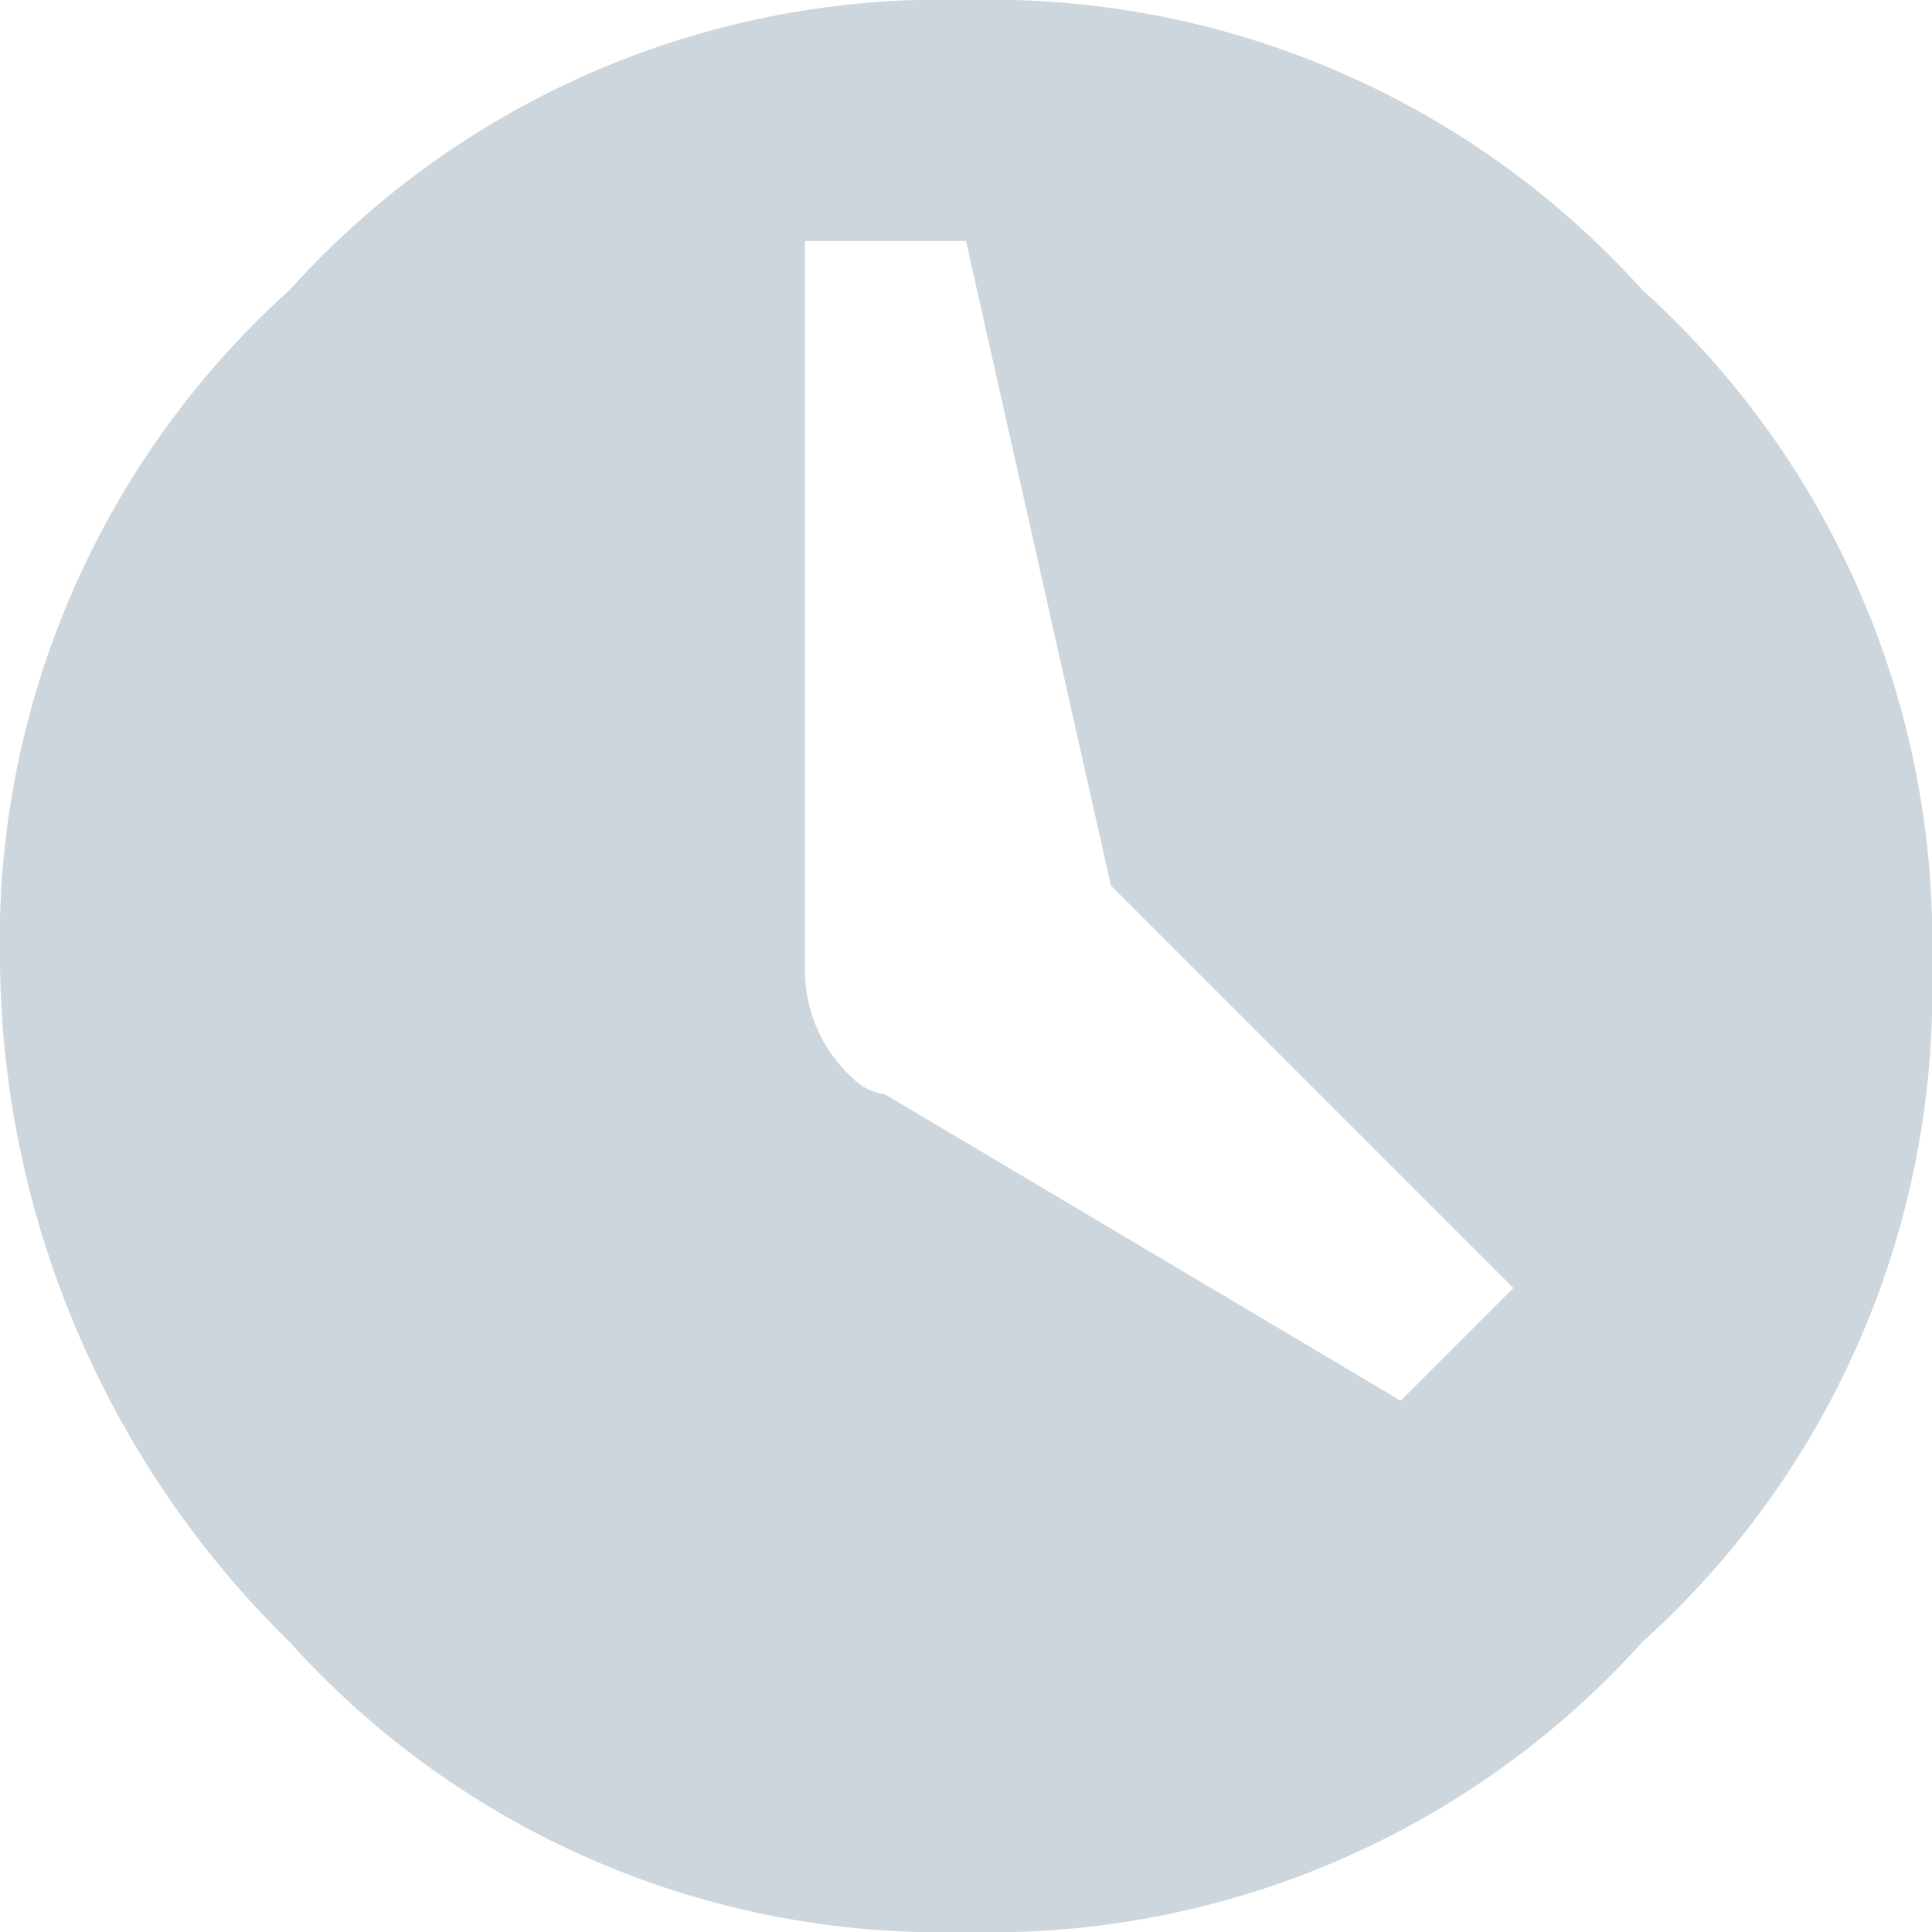 <svg data-name="Icon - Time" xmlns="http://www.w3.org/2000/svg" width="16.186" height="16.186"><path data-name="パス 13" d="M2.428 2.428A7.347 7.347 0 018.093 0a7.347 7.347 0 015.665 2.428 7.347 7.347 0 012.428 5.665 7.347 7.347 0 01-2.428 5.665 7.347 7.347 0 01-5.665 2.428 7.347 7.347 0 01-5.665-2.428A8.077 8.077 0 010 8.093a7.347 7.347 0 012.428-5.665zm9.307 9.307l.944-.944-3.372-3.372-1.214-5.4H6.744v6.07a1.225 1.225 0 00.4.944.471.471 0 00.27.135z" fill="#cdd6dd"/></svg>